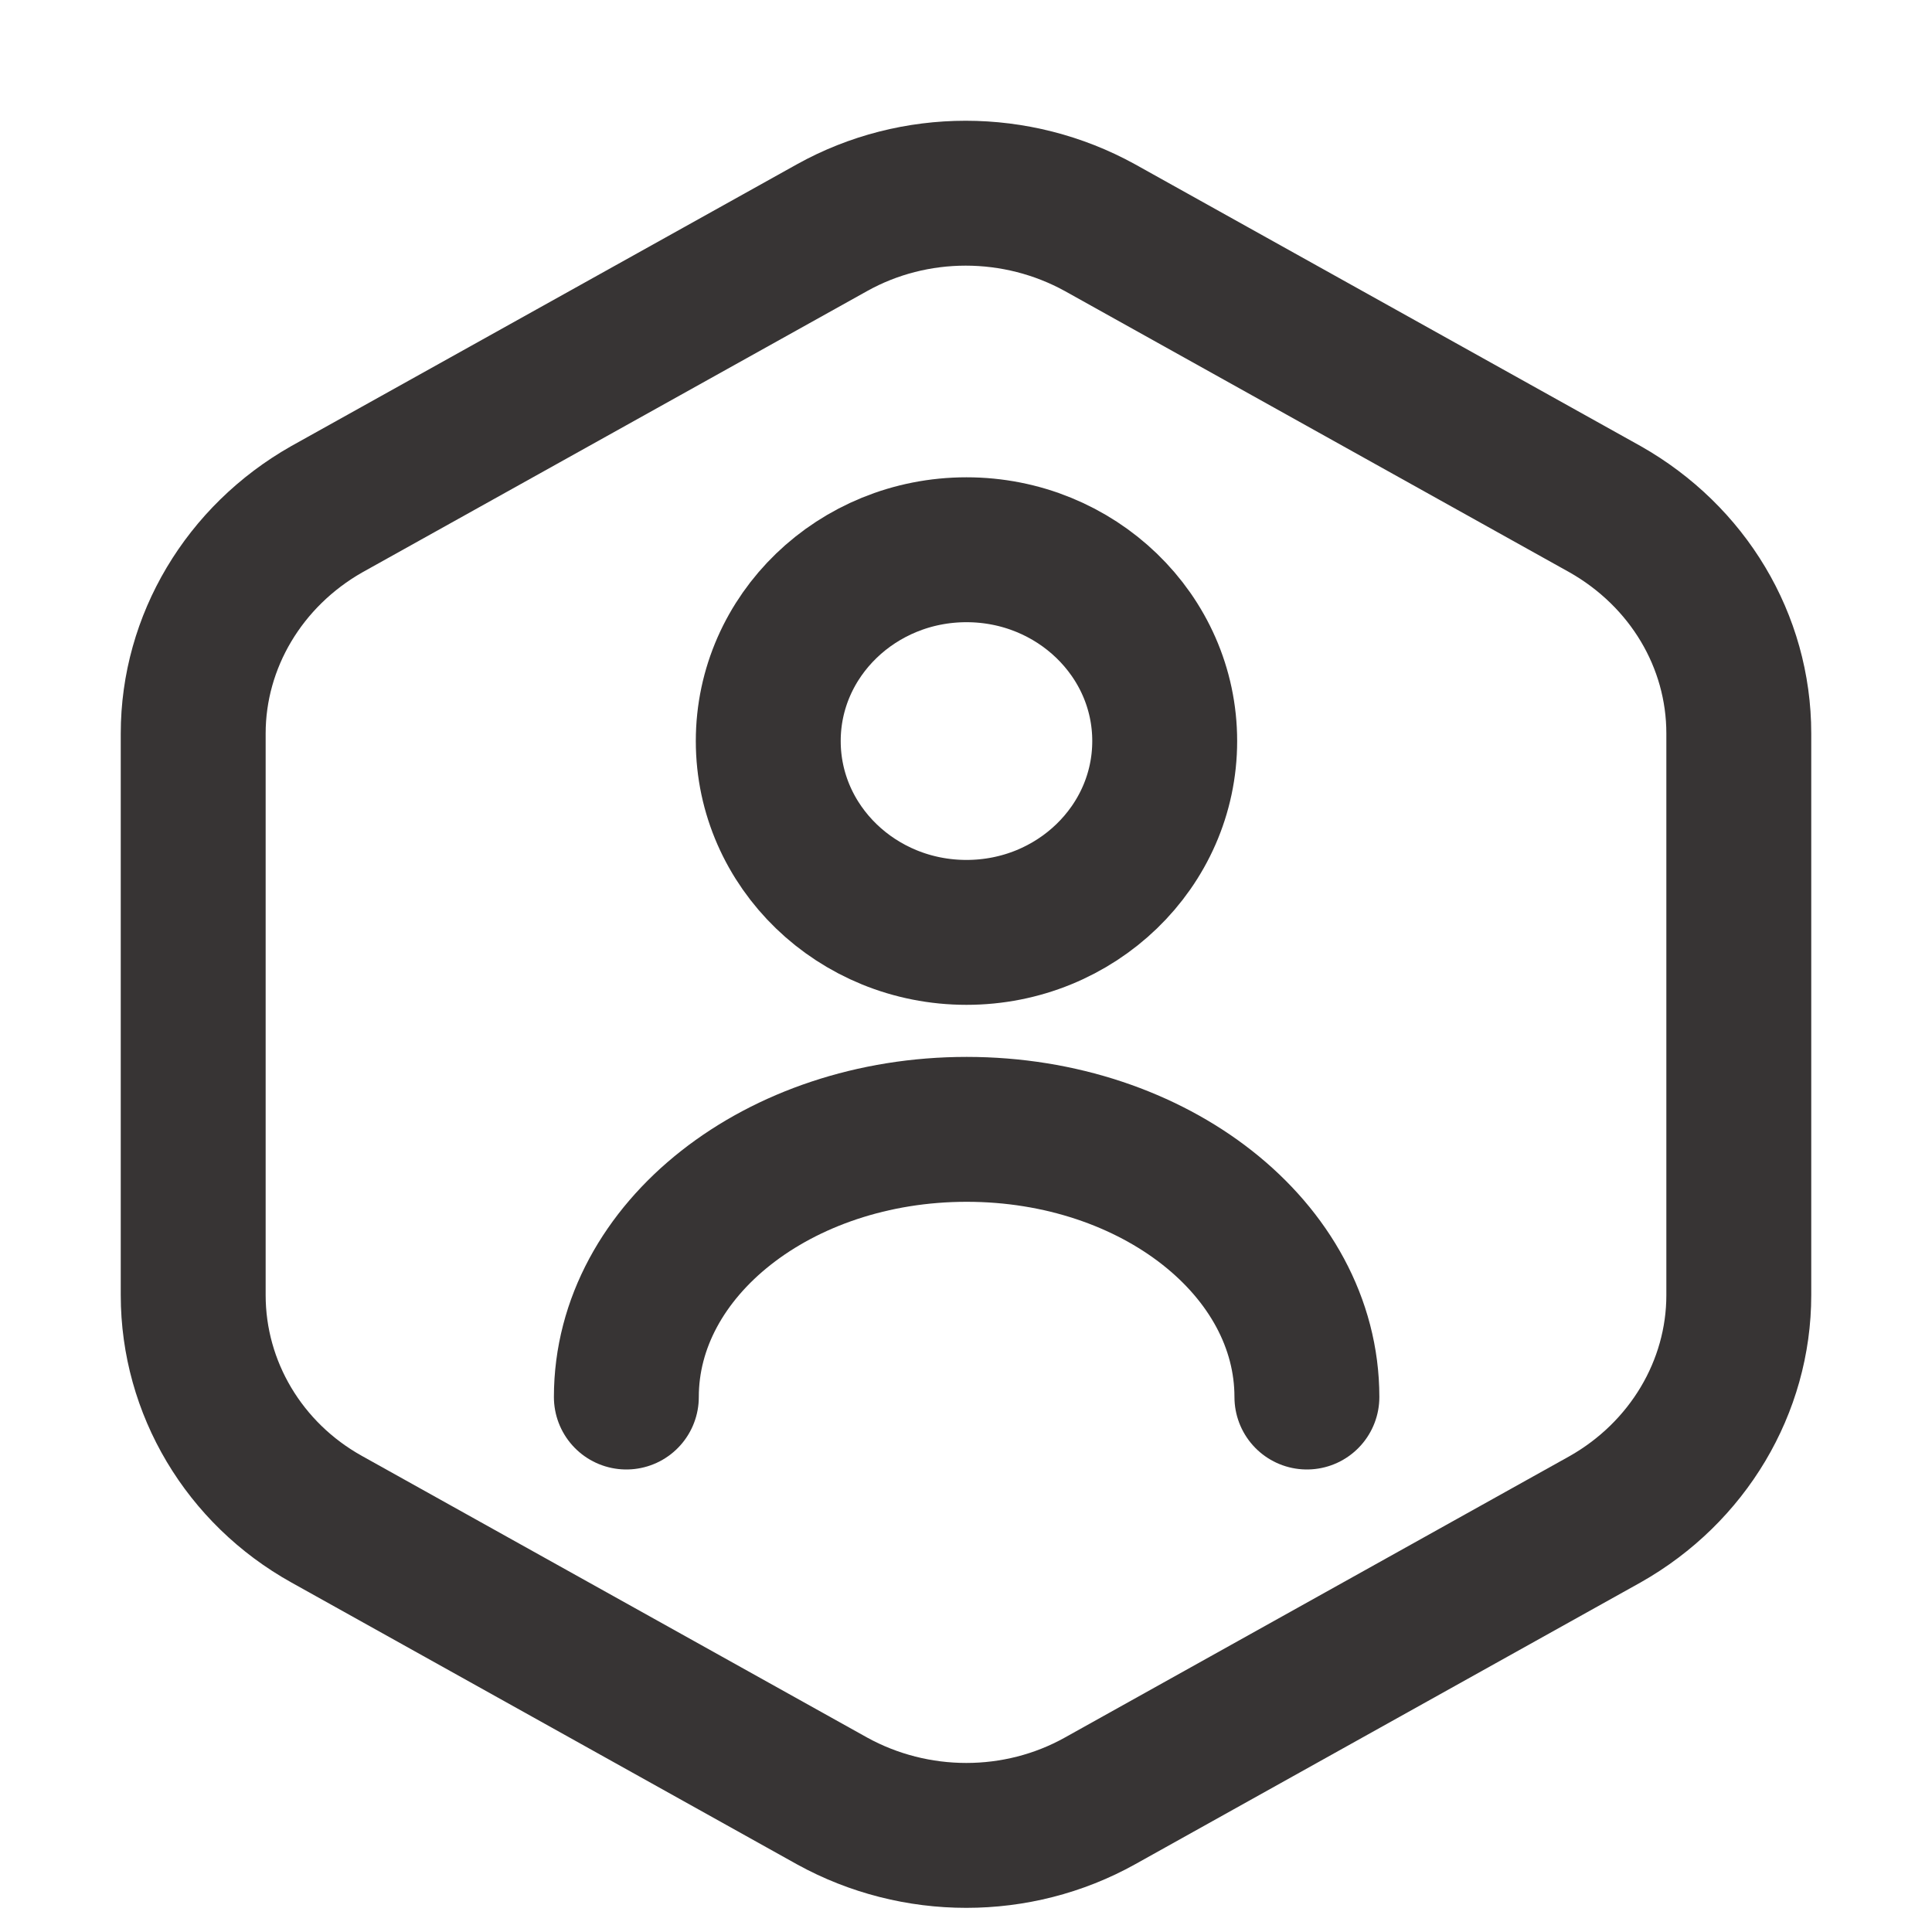 <svg width="20" height="20" viewBox="0 0 20 20" fill="none" xmlns="http://www.w3.org/2000/svg">
<path d="M18 7.593V13.407C18 14.359 17.472 15.243 16.617 15.727L11.387 18.643C10.533 19.119 9.476 19.119 8.613 18.643L3.382 15.727C2.528 15.252 2 14.367 2 13.407V7.593C2 6.641 2.528 5.757 3.382 5.272L8.613 2.357C9.467 1.881 10.524 1.881 11.387 2.357L16.617 5.272C17.472 5.757 18 6.633 18 7.593Z" stroke="#373434" stroke-width="1.5" stroke-linecap="round" stroke-linejoin="round"/>
<path d="M10.005 9.652C11.138 9.652 12.057 8.765 12.057 7.671C12.057 6.578 11.138 5.691 10.005 5.691C8.872 5.691 7.953 6.578 7.953 7.671C7.953 8.765 8.872 9.652 10.005 9.652Z" stroke="#373434" stroke-width="1.5" stroke-linecap="round" stroke-linejoin="round"/>
<path d="M13.529 14.462C13.529 12.932 11.953 11.691 10.007 11.691C8.061 11.691 6.484 12.932 6.484 14.462" stroke="#373434" stroke-width="1.5" stroke-linecap="round" stroke-linejoin="round"/>
</svg>

